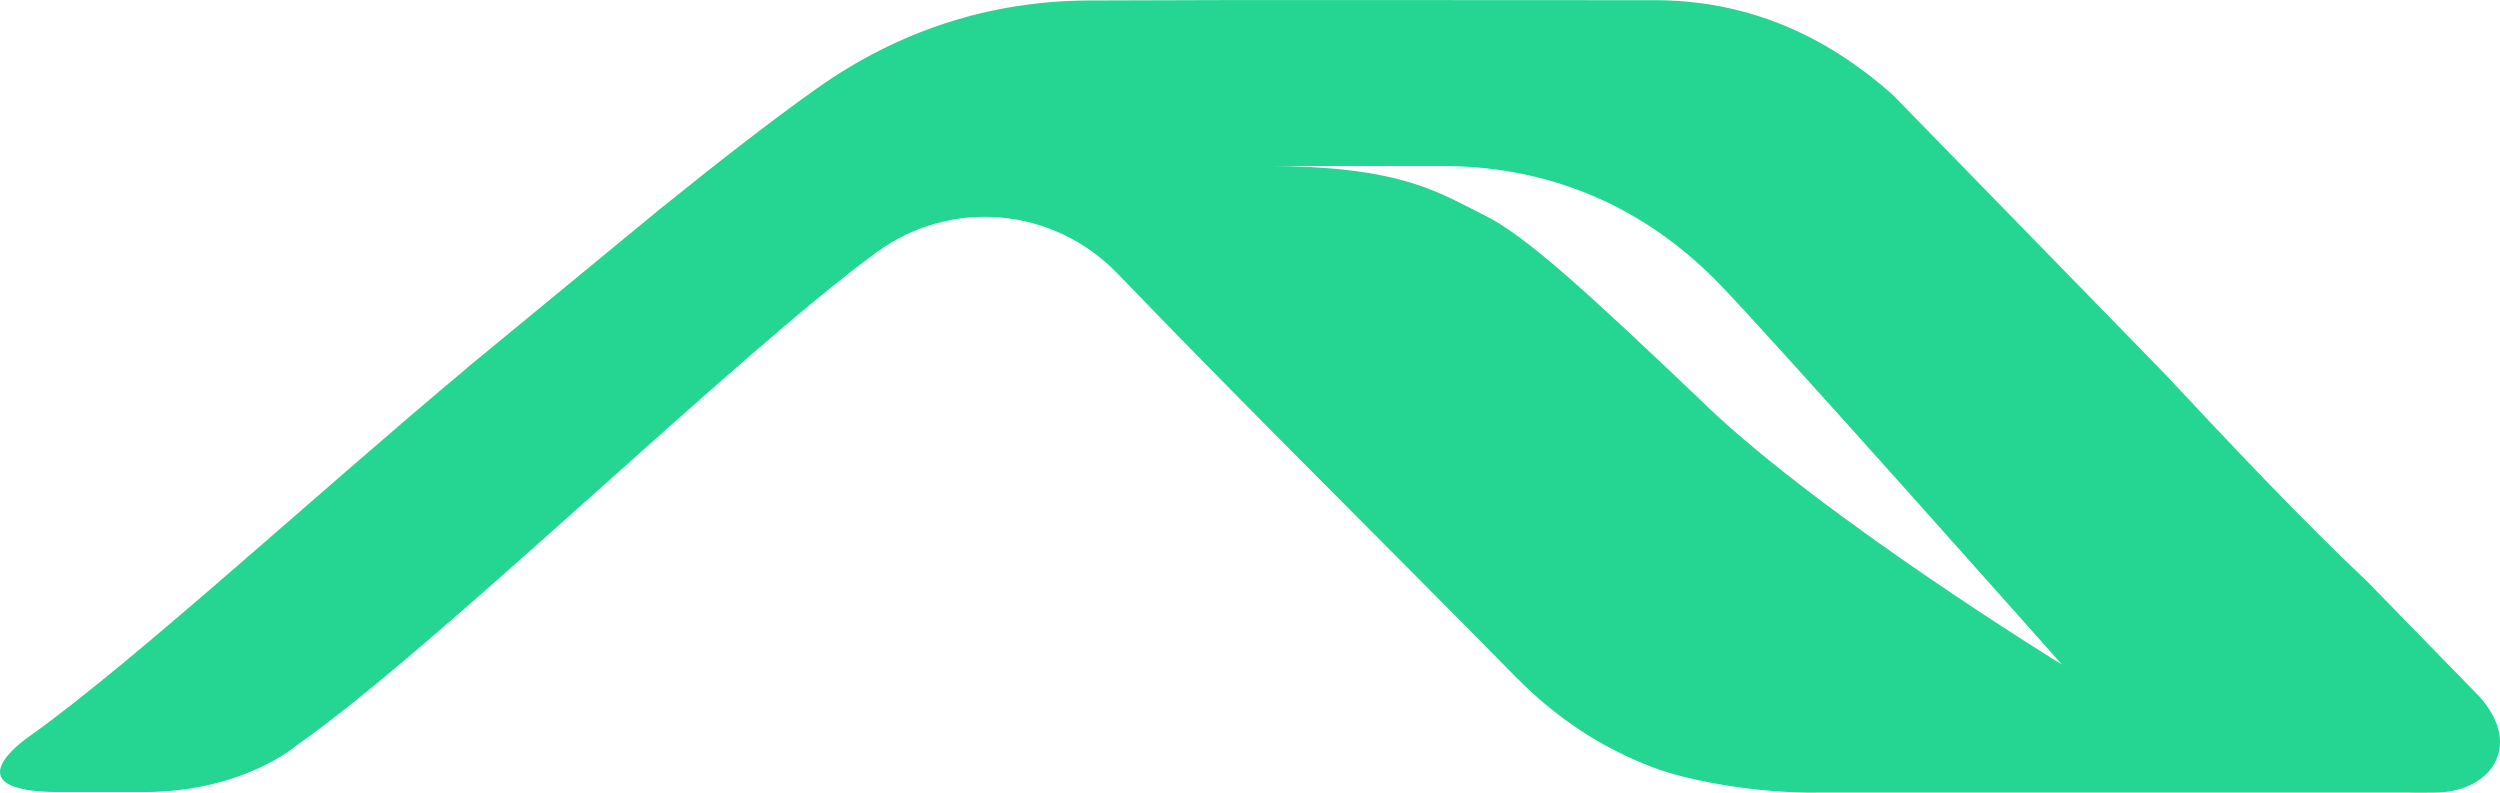 <svg width="41" height="13" viewBox="0 0 41 13" fill="none" xmlns="http://www.w3.org/2000/svg">
<path d="M7.667 6.029C5.211 8.077 2.208 10.847 0.49 12.07C0.49 12.07 -0.891 12.99 0.984 12.99H2.347C3.979 12.99 4.848 12.236 4.848 12.236C7.155 10.629 12.12 5.773 14.395 4.124C15.574 3.269 17.253 3.369 18.336 4.495C19.279 5.475 20.235 6.445 21.194 7.41C22.416 8.641 23.643 9.864 24.86 11.103C25.51 11.764 26.255 12.263 27.115 12.587C27.745 12.825 28.888 13.013 29.812 12.998H39.519C39.658 13.003 39.803 12.998 39.934 12.998C40.769 12.998 41.342 12.334 40.769 11.554C40.736 11.511 40.706 11.476 40.679 11.441L38.807 9.521C37.788 8.563 36.646 7.355 35.489 6.117L31.043 1.557C29.923 0.562 28.644 0.003 27.127 0.003C24.035 0.005 20.946 -0.007 17.854 0.008C16.222 0.015 14.722 0.509 13.391 1.454C12.651 1.978 11.76 2.672 10.794 3.452L7.667 6.026V6.029ZM27.989 6.656C26.027 4.788 25.019 3.855 24.316 3.515C23.616 3.176 23.015 2.722 20.767 2.722H23.643C25.269 2.722 26.831 3.279 28.143 4.6C28.927 5.392 33.817 10.9 33.817 10.9C33.817 10.9 29.948 8.523 27.986 6.656H27.989Z" fill="#25D693"/>
</svg>

